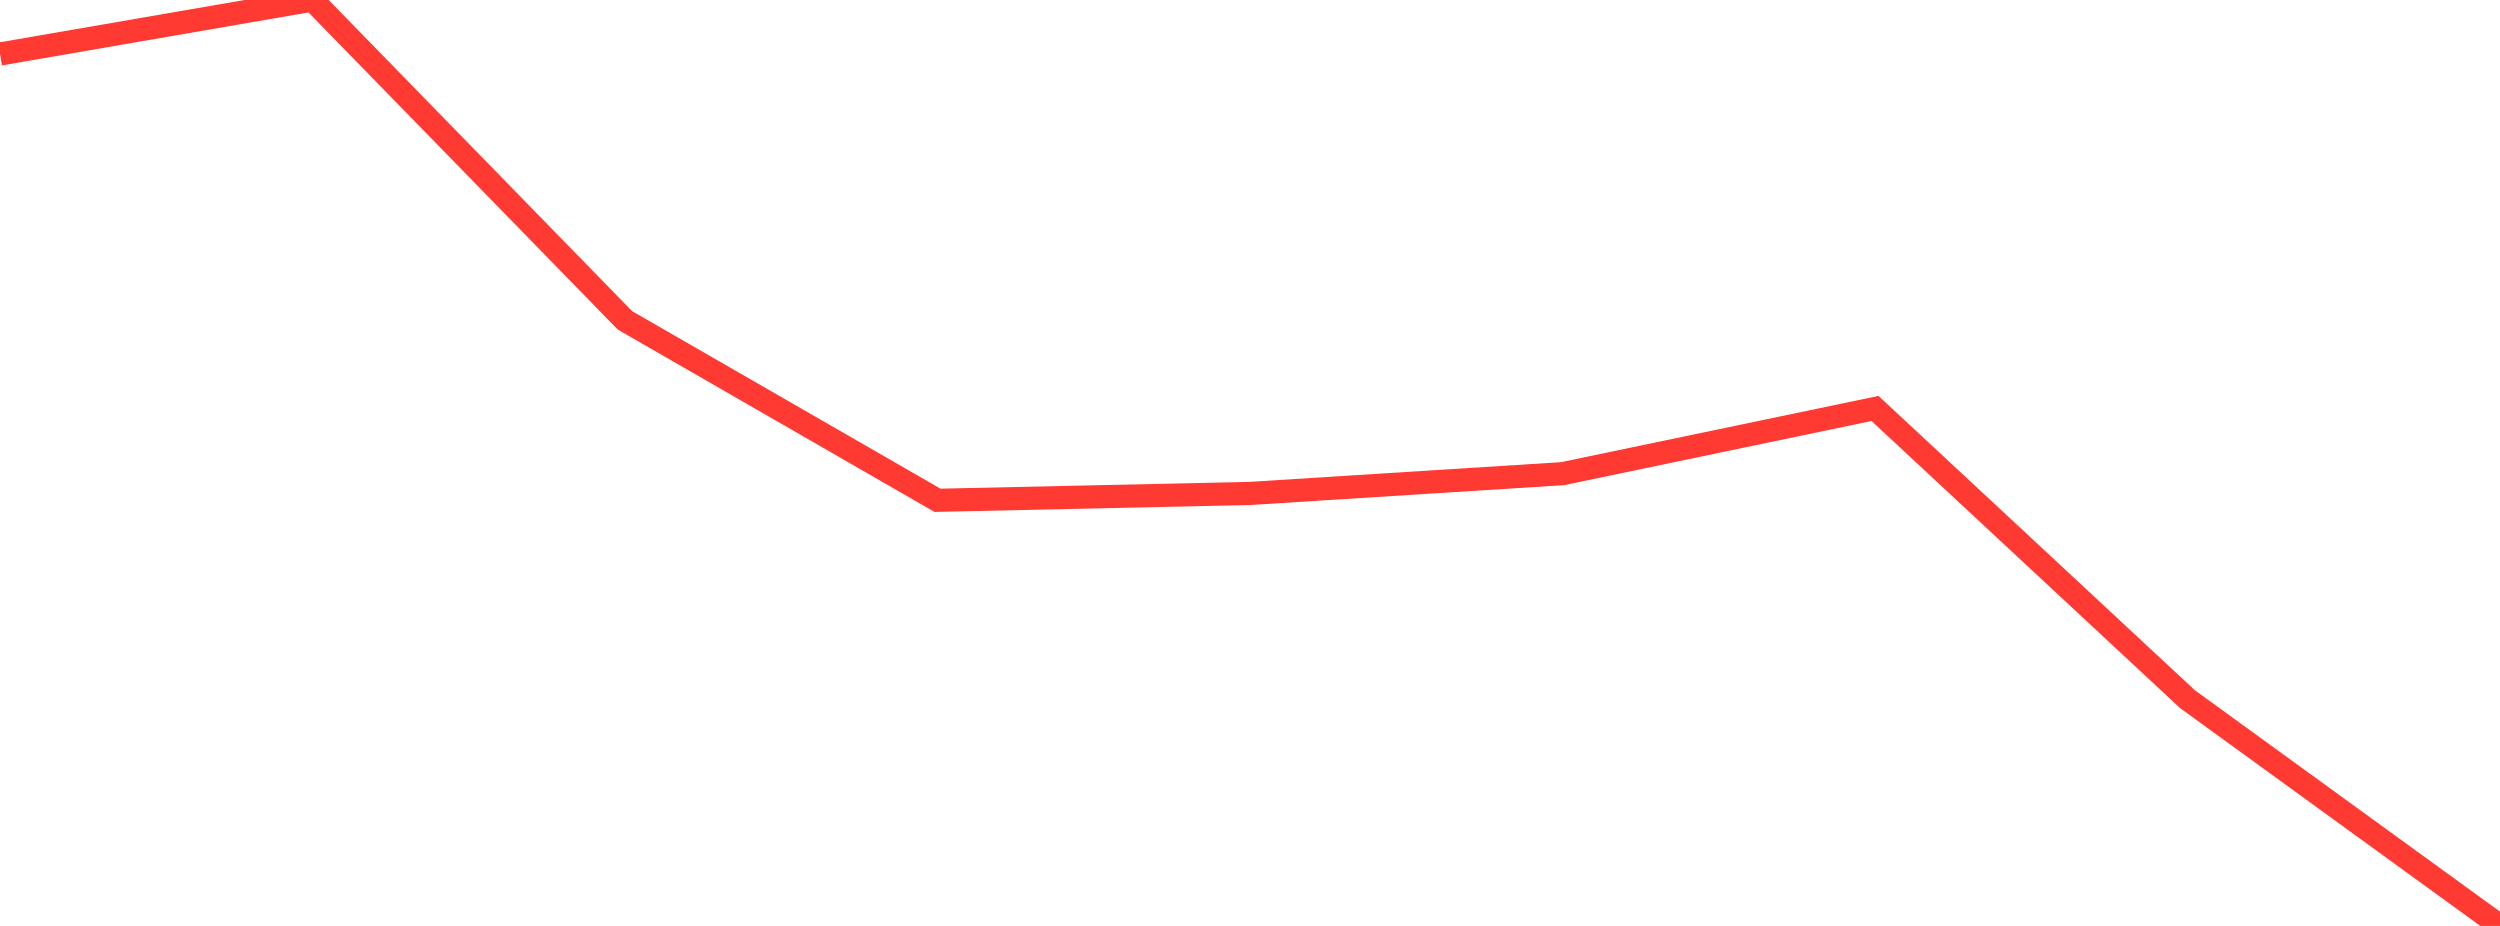 <?xml version="1.0" standalone="no"?>
<!DOCTYPE svg PUBLIC "-//W3C//DTD SVG 1.1//EN" "http://www.w3.org/Graphics/SVG/1.1/DTD/svg11.dtd">

<svg width="135" height="50" viewBox="0 0 135 50" preserveAspectRatio="none" 
  xmlns="http://www.w3.org/2000/svg"
  xmlns:xlink="http://www.w3.org/1999/xlink">


<polyline points="0.0, 2.916 16.875, 0.0 33.75, 17.302 50.625, 27.016 67.5, 26.645 84.375, 25.578 101.25, 22.056 118.125, 37.756 135.0, 50.0" fill="none" stroke="#ff3a33" stroke-width="1.25"/>

</svg>